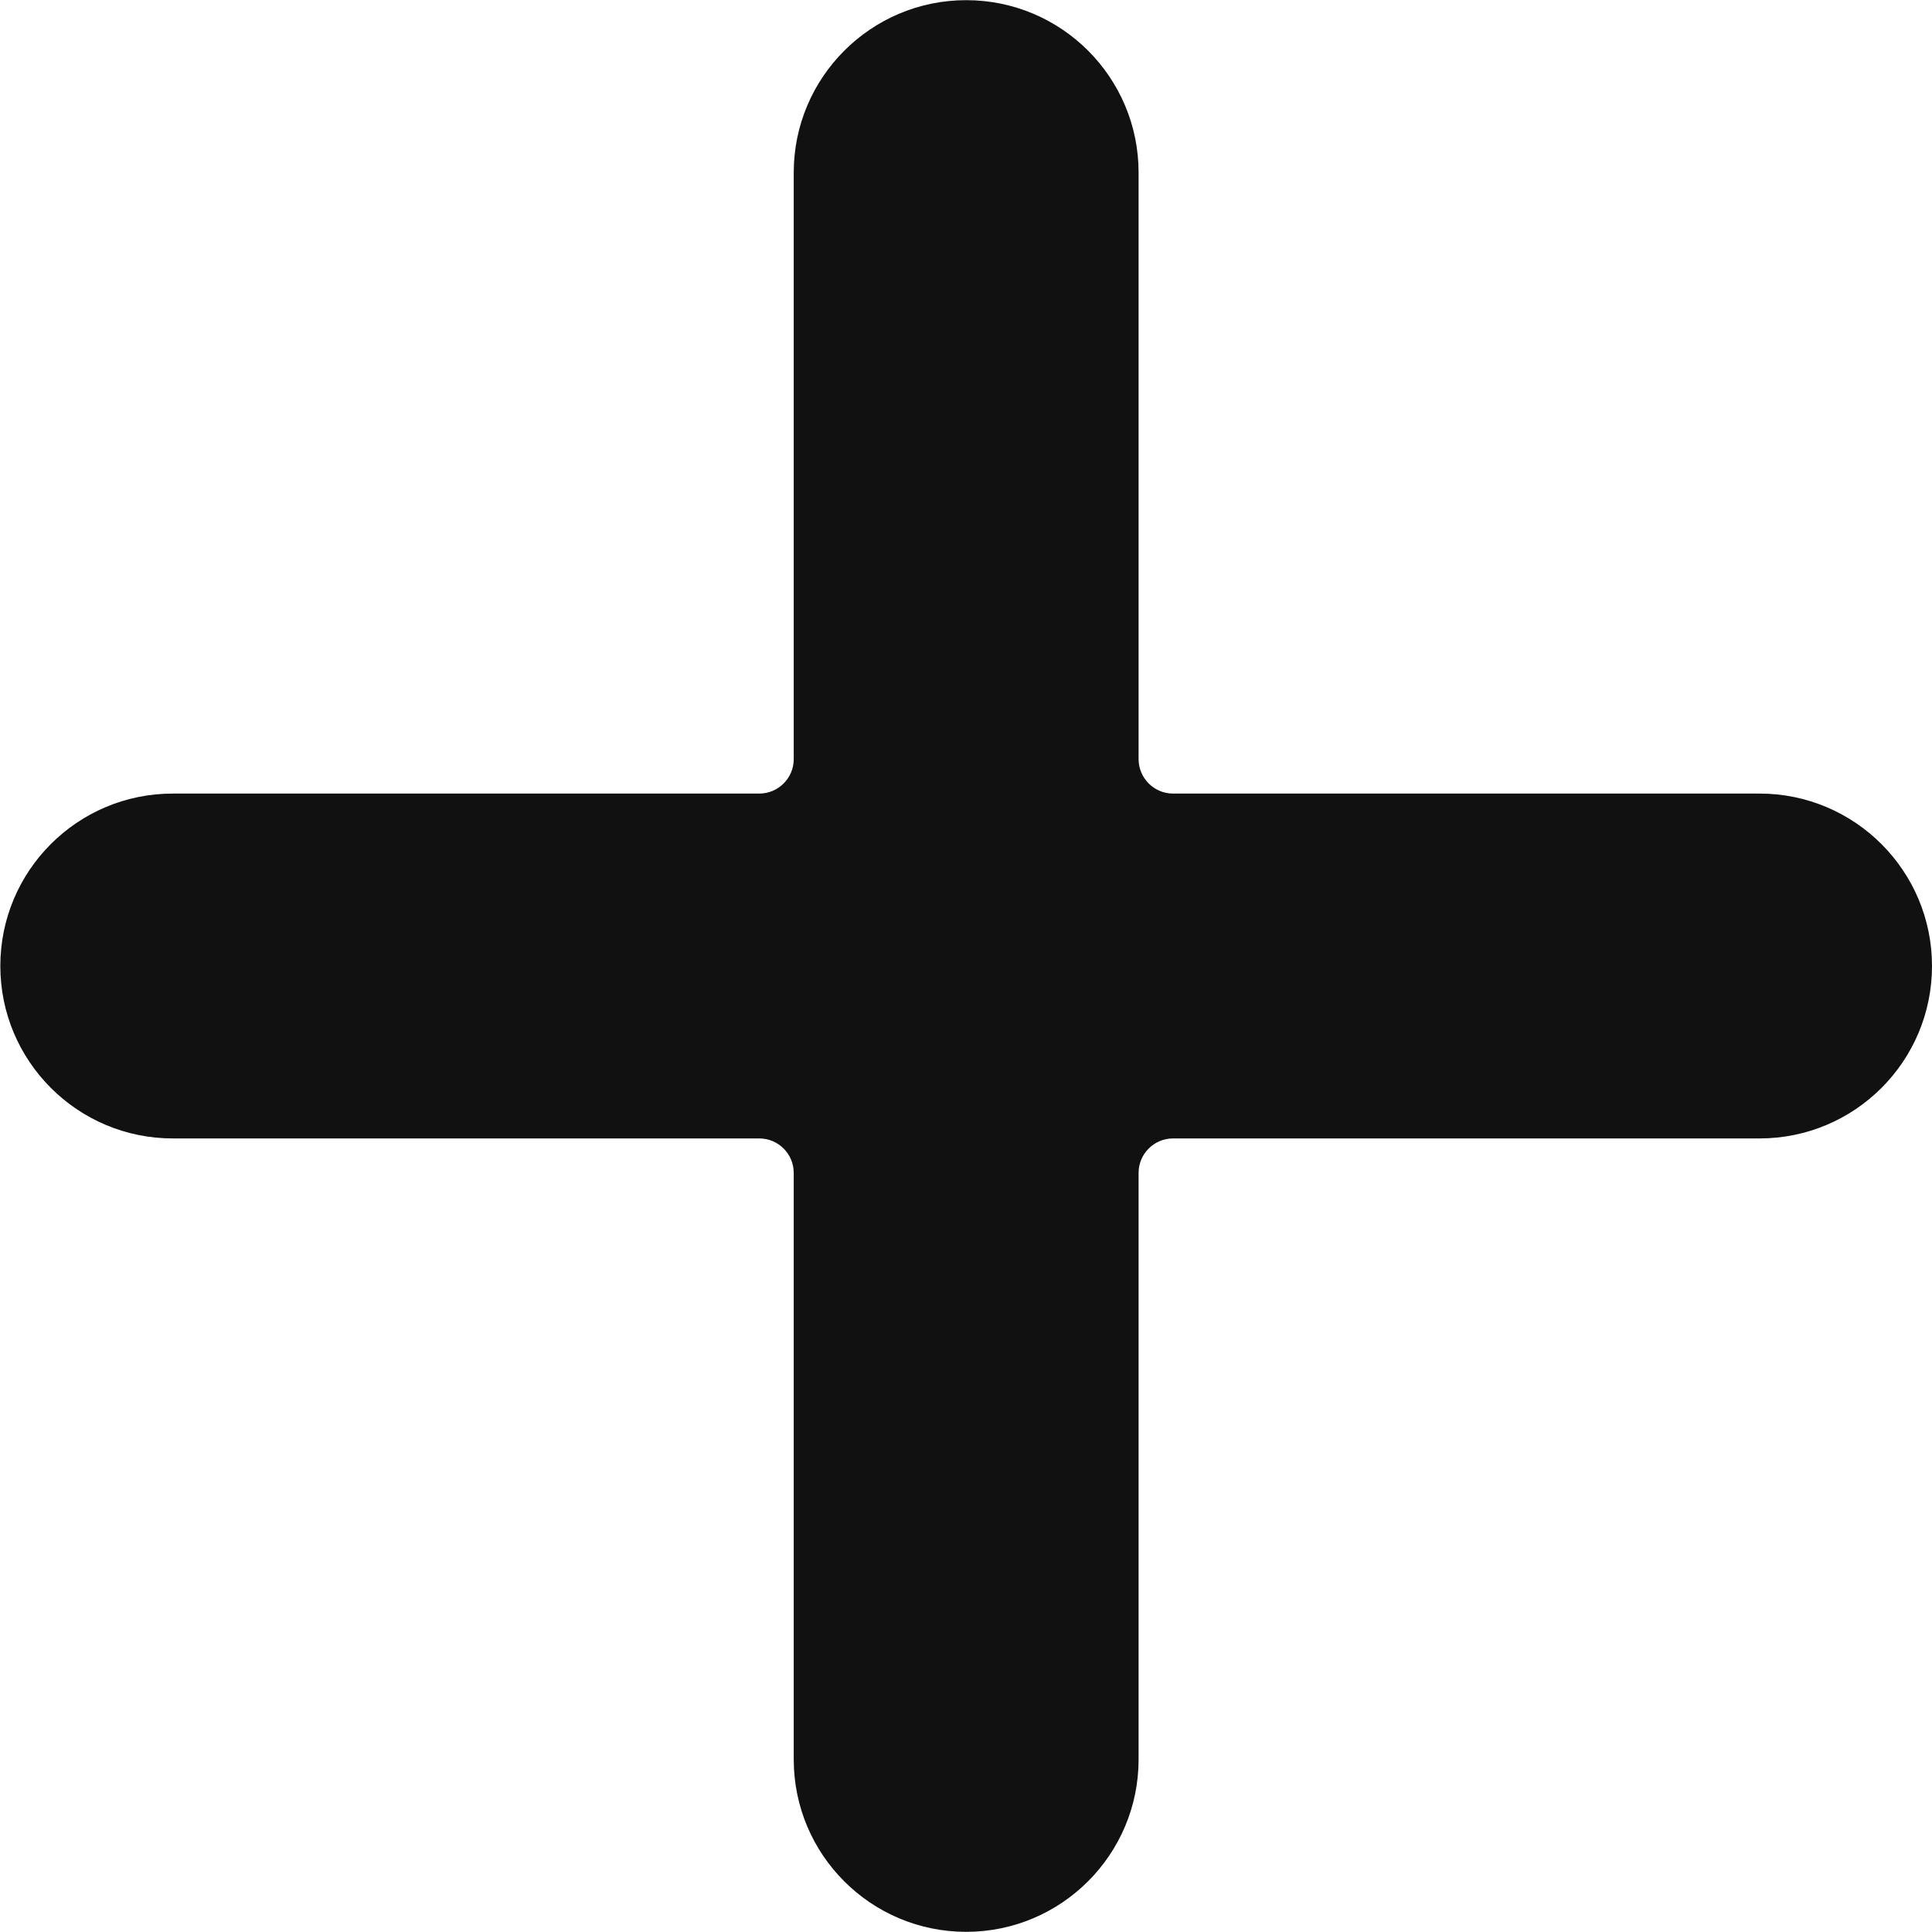 <svg fill="none" height="12" viewBox="0 0 12 12" width="12" xmlns="http://www.w3.org/2000/svg"><path d="m10.929 4.929h-3.643c-.118 0-.214-.096-.214-.214v-3.643c0-.592-.48-1.071-1.071-1.071s-1.071.48-1.071 1.071v3.643c0 .118-.096.214-.214.214h-3.643c-.592 0-1.071.48-1.071 1.071s.48 1.071 1.071 1.071h3.643c.118 0 .214.096.214.214v3.643c0 .592.48 1.071 1.071 1.071s1.071-.48 1.071-1.071v-3.643c0-.118.096-.214.214-.214h3.643c.592 0 1.071-.48 1.071-1.071s-.48-1.071-1.071-1.071z" fill="#111"/></svg>